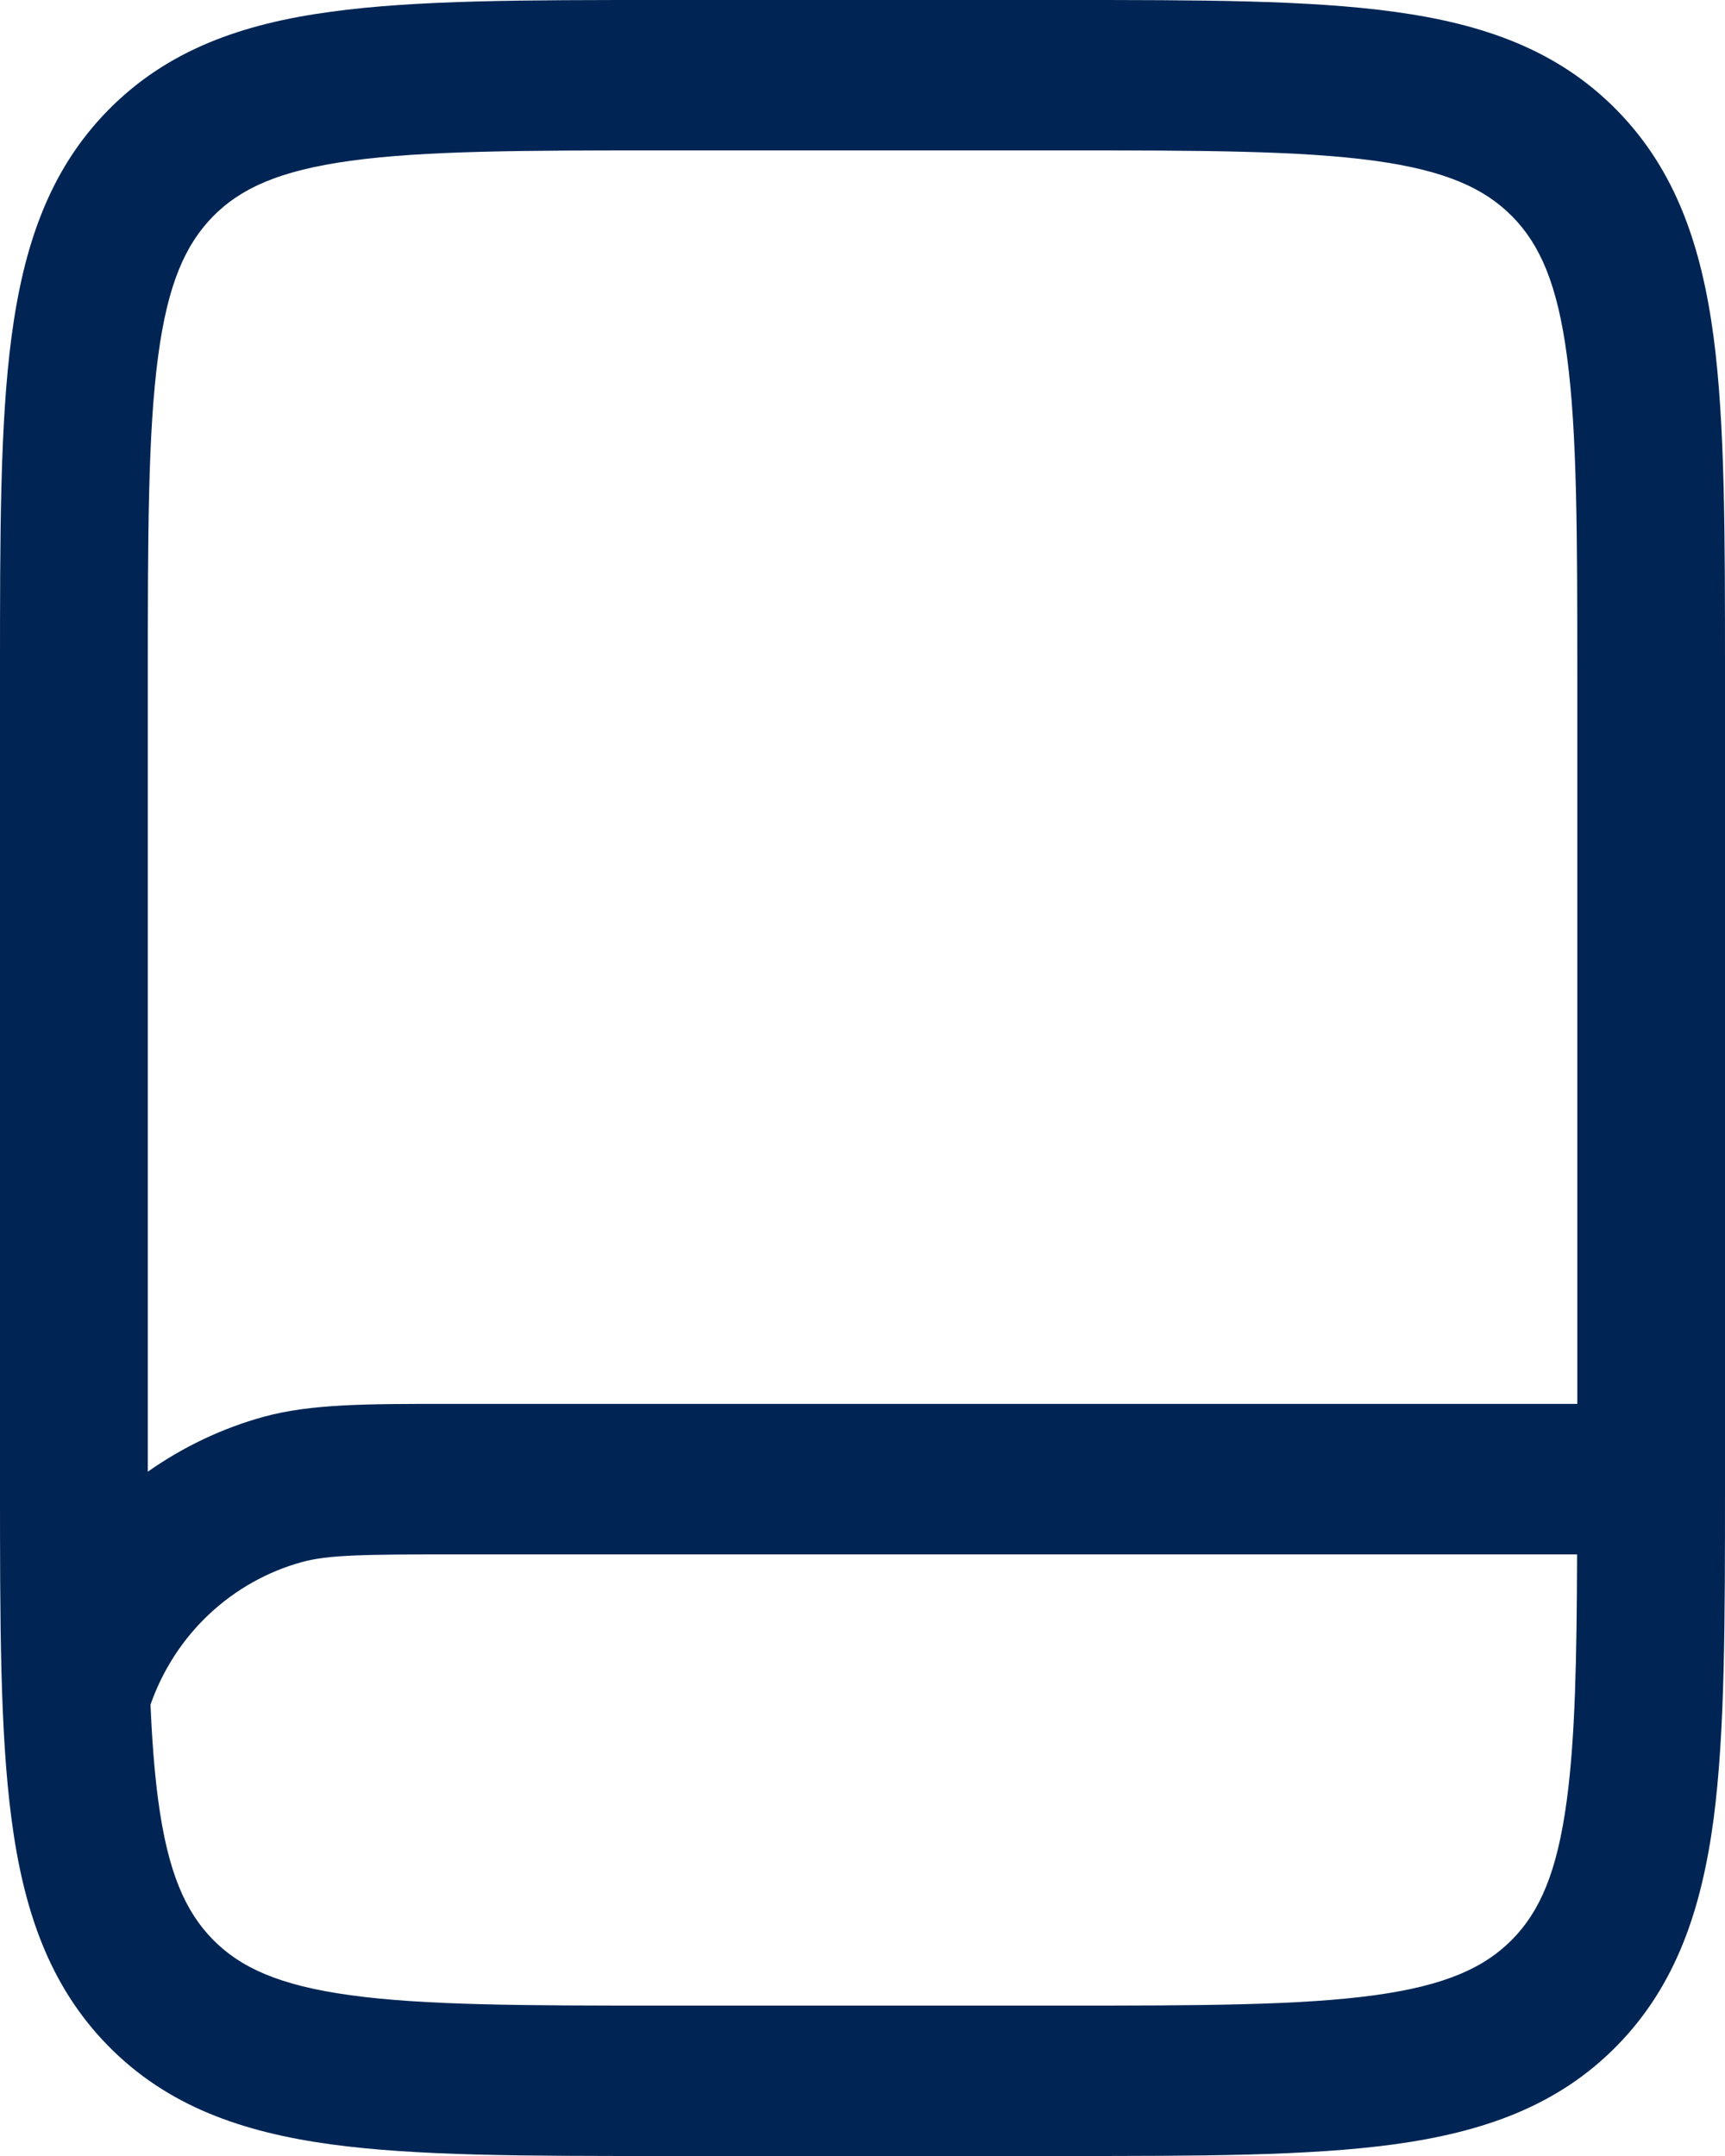 <svg xmlns="http://www.w3.org/2000/svg" fill="none" viewBox="0 0 16 20" height="20" width="16">
<path fill="#002554" d="M6.121 0C4.871 0 3.863 -1.38615e-08 3.07 0.109C2.247 0.22 1.554 0.462 1.004 1.021C0.453 1.581 0.218 2.287 0.107 3.124C9.53674e-08 3.93 0 4.956 0 6.228V13.772C0 15.044 9.53674e-08 16.07 0.107 16.876C0.217 17.713 0.454 18.419 1.004 18.979C1.554 19.539 2.247 19.779 3.07 19.892C3.863 20 4.871 20 6.121 20H9.879C11.129 20 12.137 20 12.93 19.892C13.753 19.779 14.446 19.539 14.996 18.979C15.546 18.419 15.782 17.713 15.894 16.876C16 16.07 16 15.044 16 13.772V6.228C16 4.956 16 3.93 15.894 3.124C15.782 2.287 15.546 1.581 14.996 1.021C14.446 0.461 13.753 0.221 12.93 0.109C12.137 -1.38615e-08 11.129 0 9.879 0H6.121ZM1.975 2.008C2.228 1.751 2.583 1.583 3.255 1.491C3.944 1.397 4.86 1.395 6.172 1.395H9.829C11.142 1.395 12.057 1.397 12.748 1.491C13.419 1.583 13.774 1.752 14.027 2.008C14.28 2.266 14.445 2.627 14.535 3.311C14.628 4.012 14.63 4.944 14.63 6.279V13.023H4.144C3.396 13.023 2.885 13.023 2.448 13.142C2.063 13.248 1.699 13.421 1.371 13.652V6.279C1.371 4.944 1.373 4.012 1.466 3.31C1.556 2.627 1.723 2.266 1.975 2.008ZM1.396 15.813C1.41 16.142 1.432 16.432 1.466 16.69C1.556 17.373 1.722 17.734 1.974 17.992C2.227 18.249 2.582 18.417 3.254 18.509C3.943 18.603 4.859 18.605 6.171 18.605H9.829C11.141 18.605 12.056 18.603 12.747 18.509C13.418 18.417 13.773 18.248 14.026 17.992C14.279 17.734 14.444 17.373 14.534 16.689C14.61 16.117 14.625 15.392 14.628 14.419H4.25C3.355 14.419 3.043 14.424 2.802 14.49C2.48 14.578 2.184 14.745 1.939 14.975C1.694 15.205 1.508 15.493 1.396 15.813Z" clip-rule="evenodd" fill-rule="evenodd"></path>
</svg>
